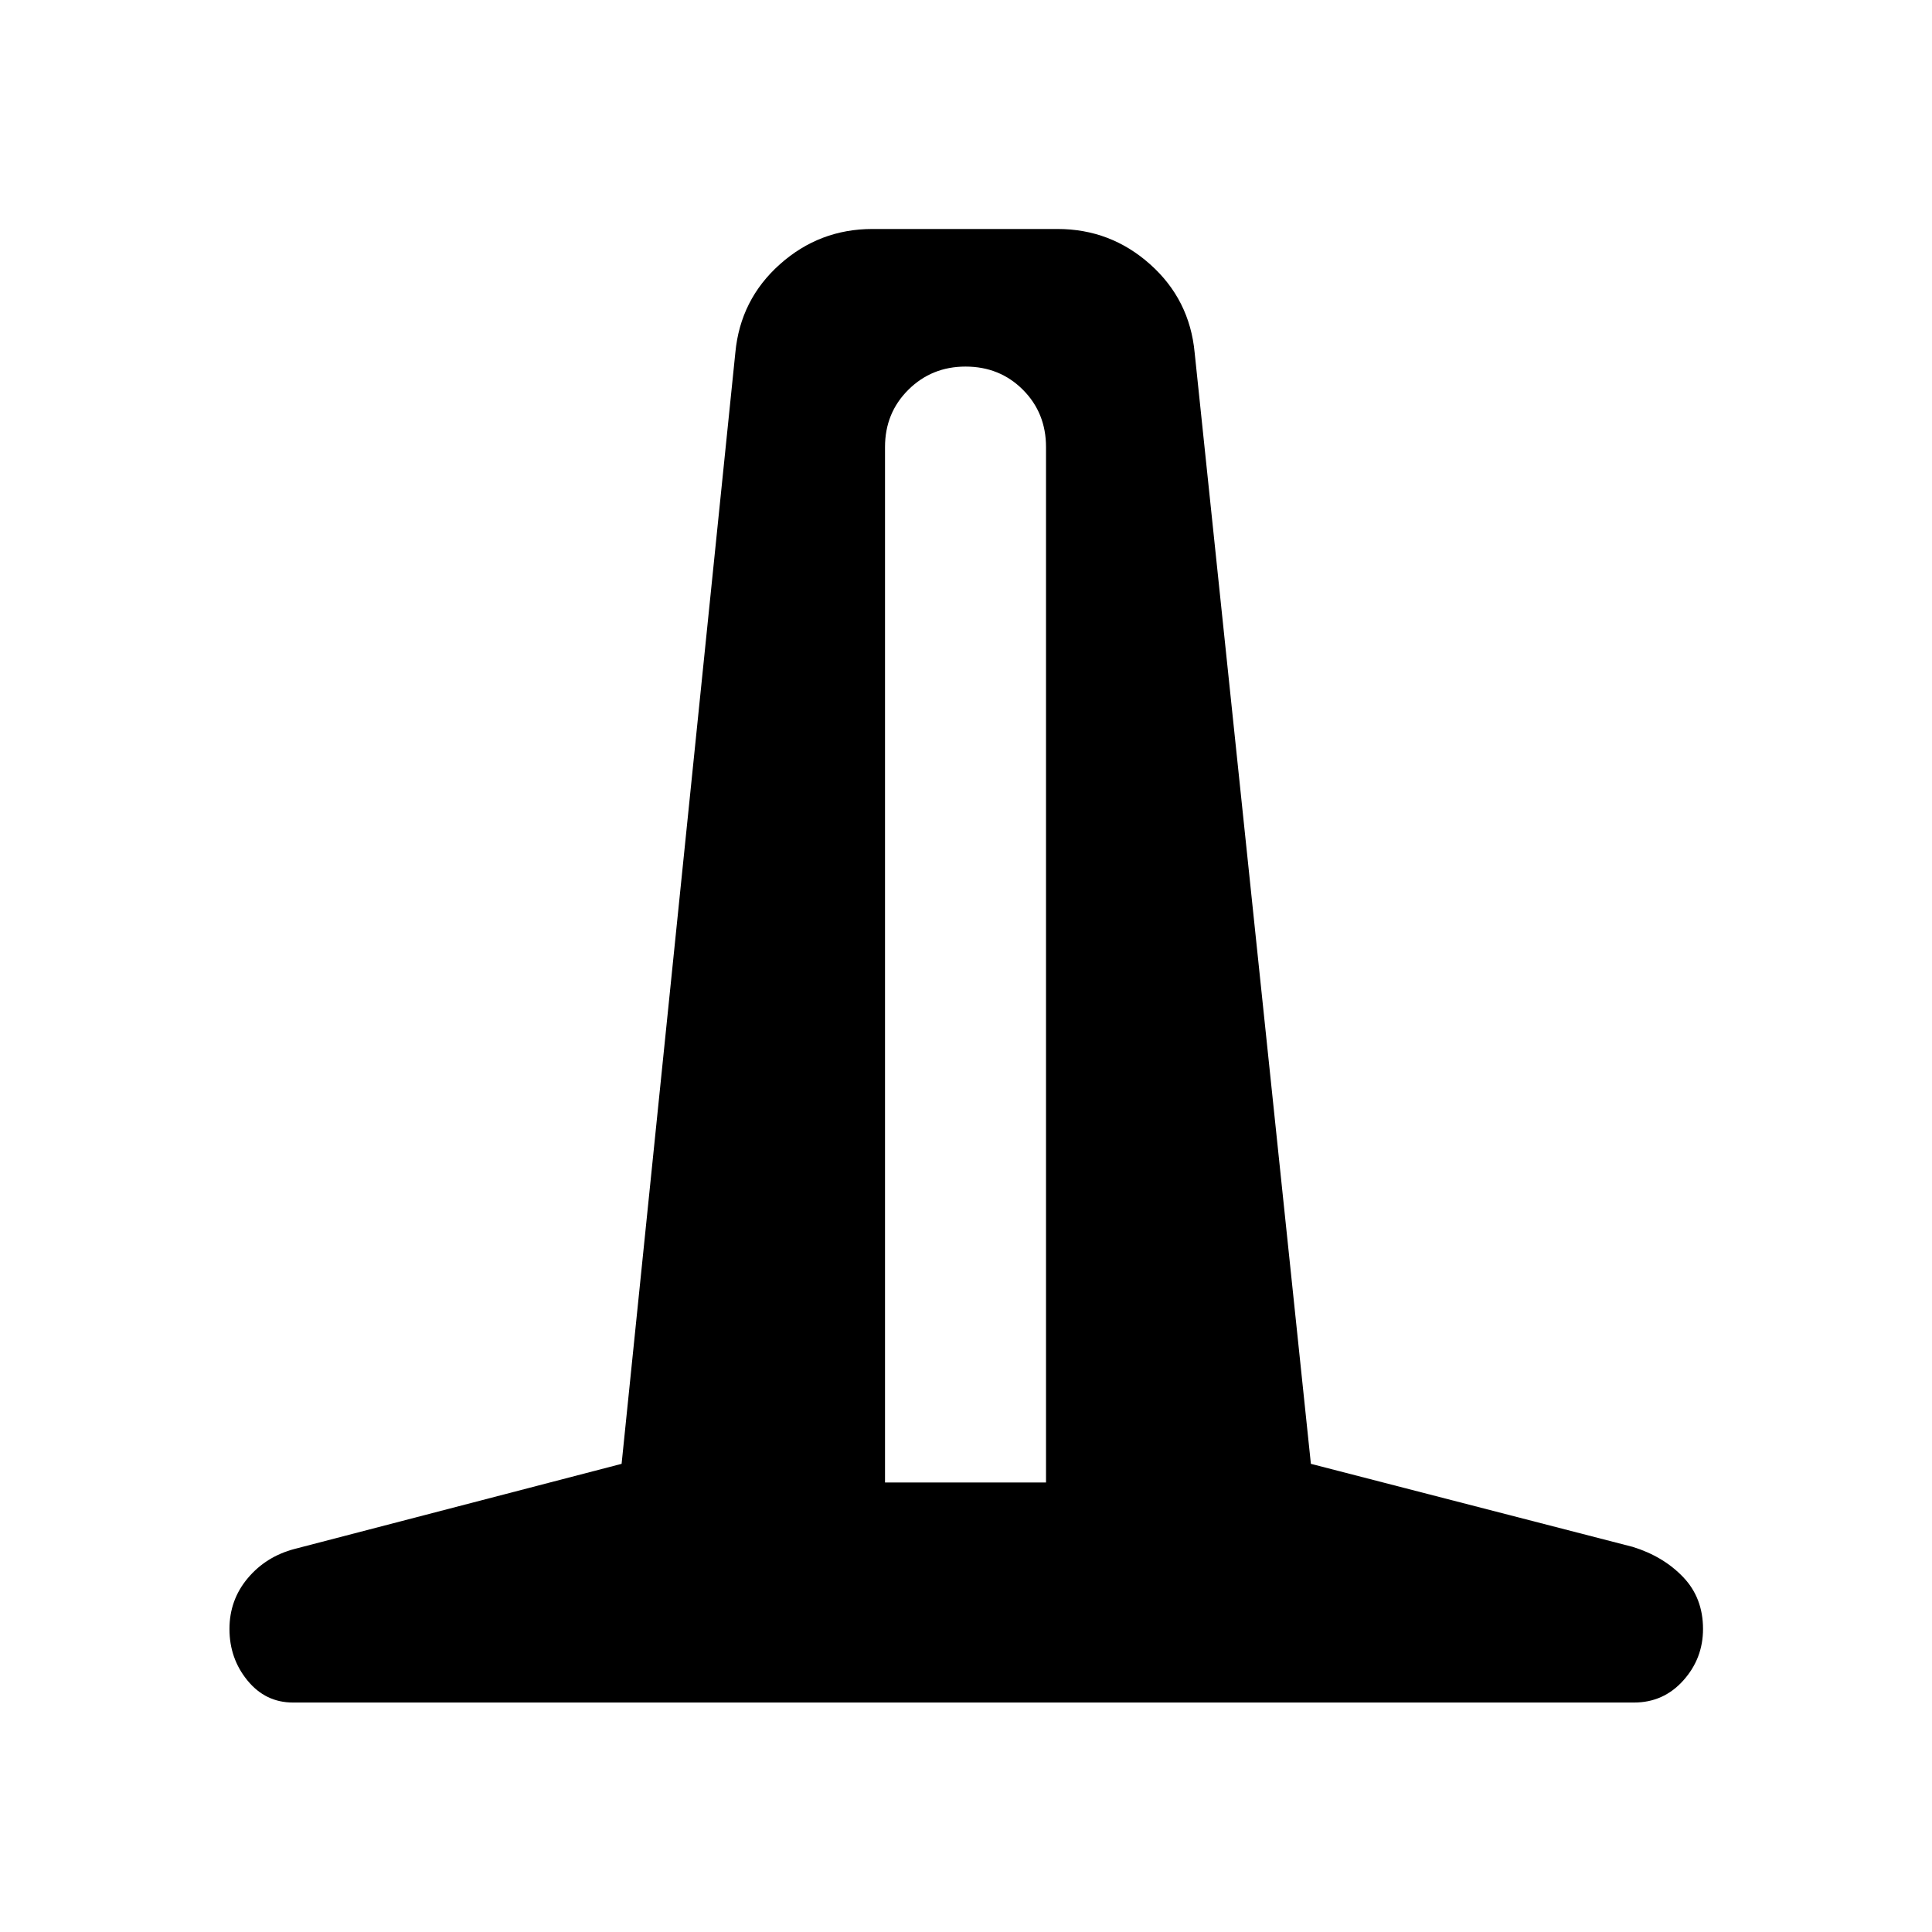 <svg xmlns="http://www.w3.org/2000/svg" width="48" height="48" viewBox="0 -960 960 960"><path d="M145.61-114.02q-13.68 0-22.63-10.94-8.96-10.93-8.96-25.61 0-14.43 9.1-25.25 9.1-10.81 23.29-14.53l162.46-42.28 56.52-552.17q2.48-26.35 22.13-43.88 19.65-17.54 46-17.54h91.96q26.35 0 46 17.54 19.65 17.53 22.13 43.88l57.76 552.17 159.98 41.28q15.19 4.72 25.03 15.03 9.84 10.32 9.84 25.75 0 14.68-9.82 25.61-9.81 10.94-24.49 10.94h-666.3Zm294.15-109.33h80v-514.5q0-17-11.5-28.5t-28.5-11.5q-16.76 0-28.38 11.5-11.62 11.5-11.62 28.5v514.5Z"/></svg>